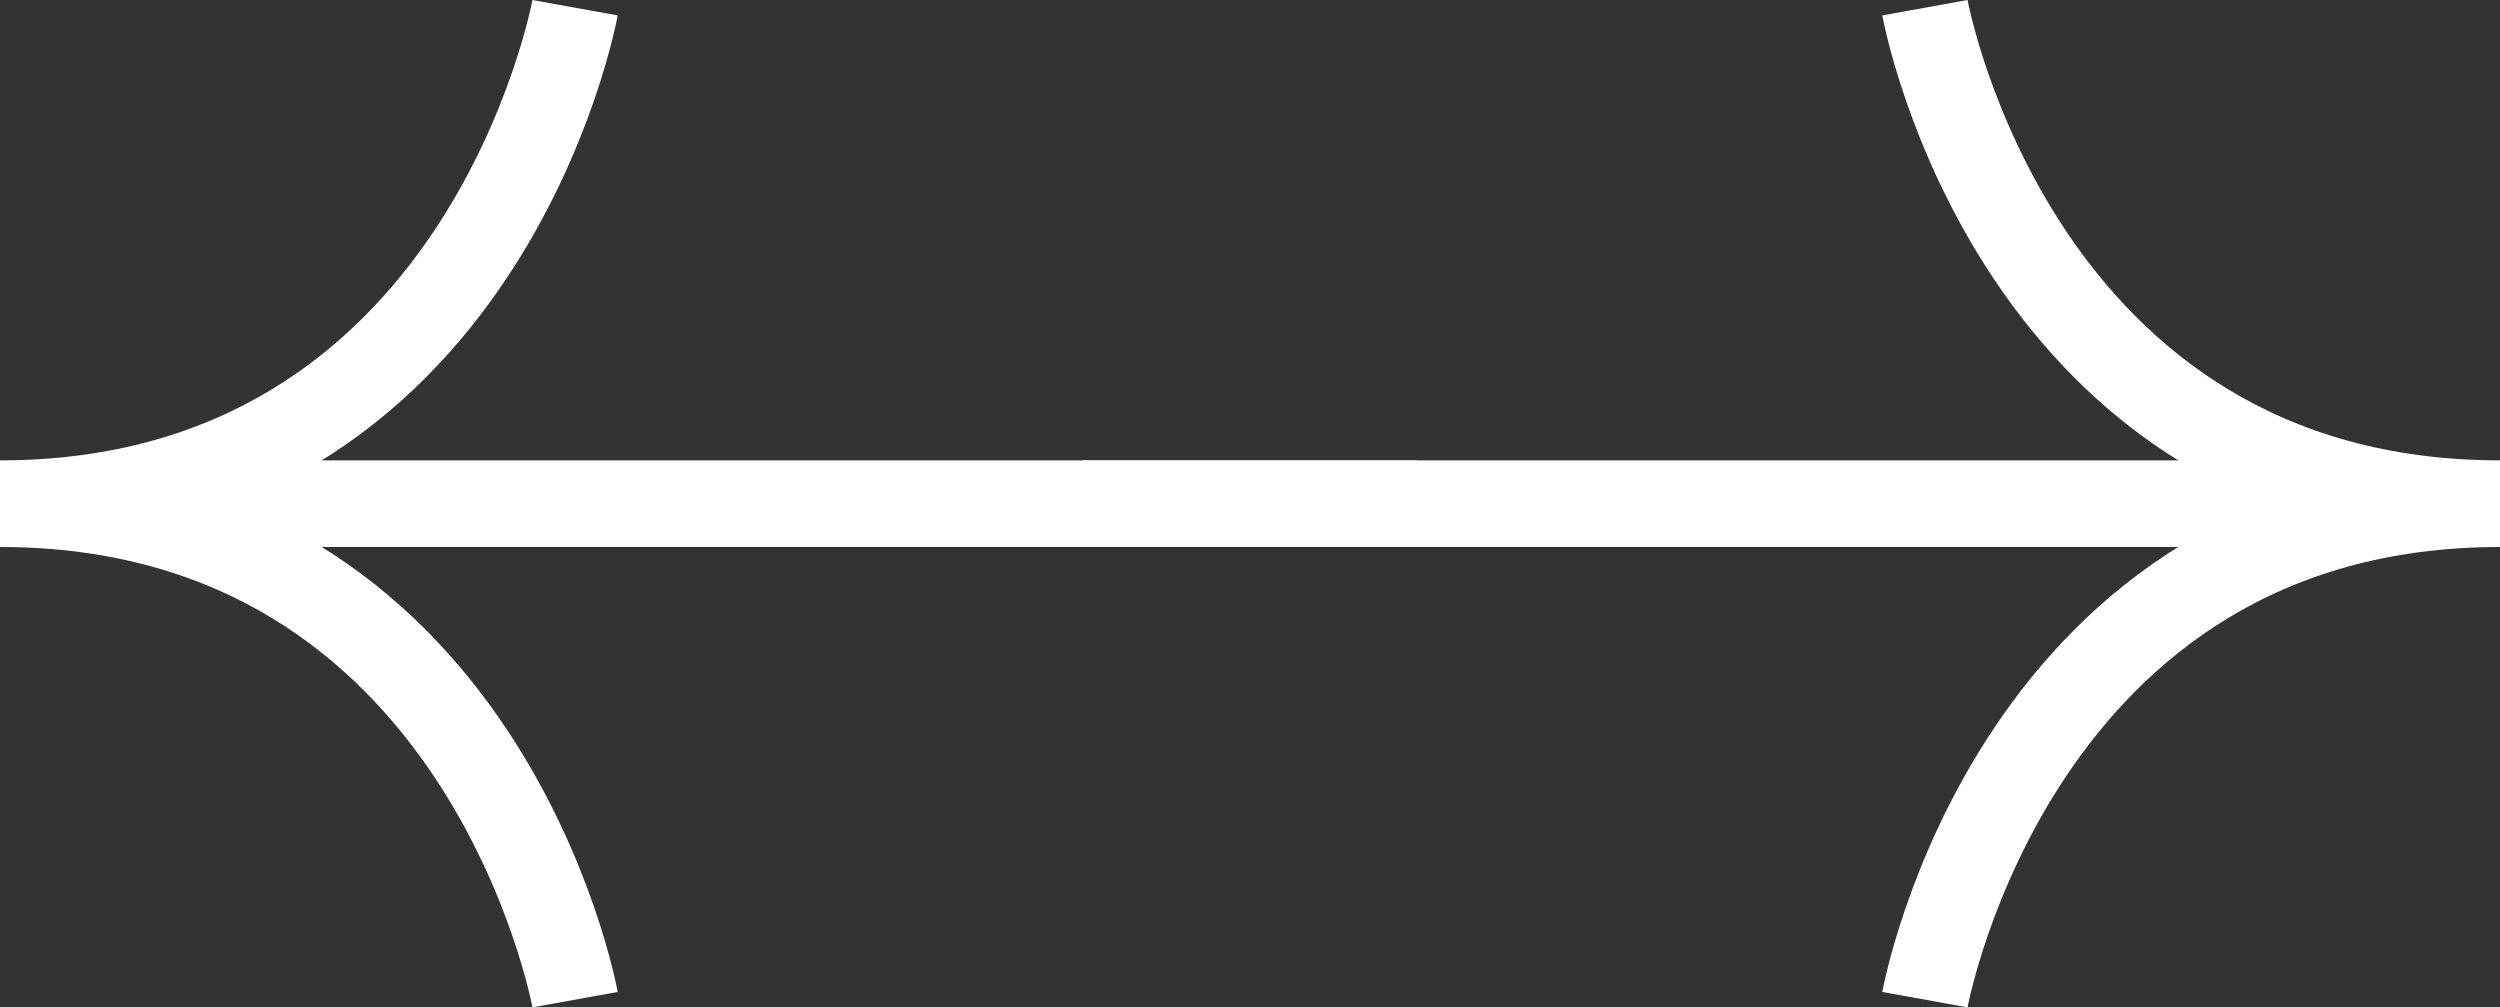 <svg xmlns="http://www.w3.org/2000/svg" width="57.715" height="23.256" viewBox="0 0 57.715 23.256">
  <rect x="0" y="0" width="57.715" height="23.256" fill="#333333" stroke="none"/>
  <g id="Grupo_12" data-name="Grupo 12" transform="translate(3576.357 8078.97)">
    <path id="Arrow" d="M12.45,32.715V0m0,0C12.45,11.207,1,13.276,1,13.276M12.45,0c0,11.207,11.45,13.276,11.45,13.276" transform="translate(-3576.357 -8054.892) rotate(-90)" fill="none" stroke="#fff" stroke-width="2"/>
    <path id="Arrow-2" data-name="Arrow" d="M11.45,0V32.715m0,0C11.45,21.508,0,19.439,0,19.439M11.45,32.715c0-11.207,11.45-13.276,11.45-13.276" transform="translate(-3551.357 -8055.892) rotate(-90)" fill="none" stroke="#fff" stroke-width="2"/>
  </g>
</svg>
